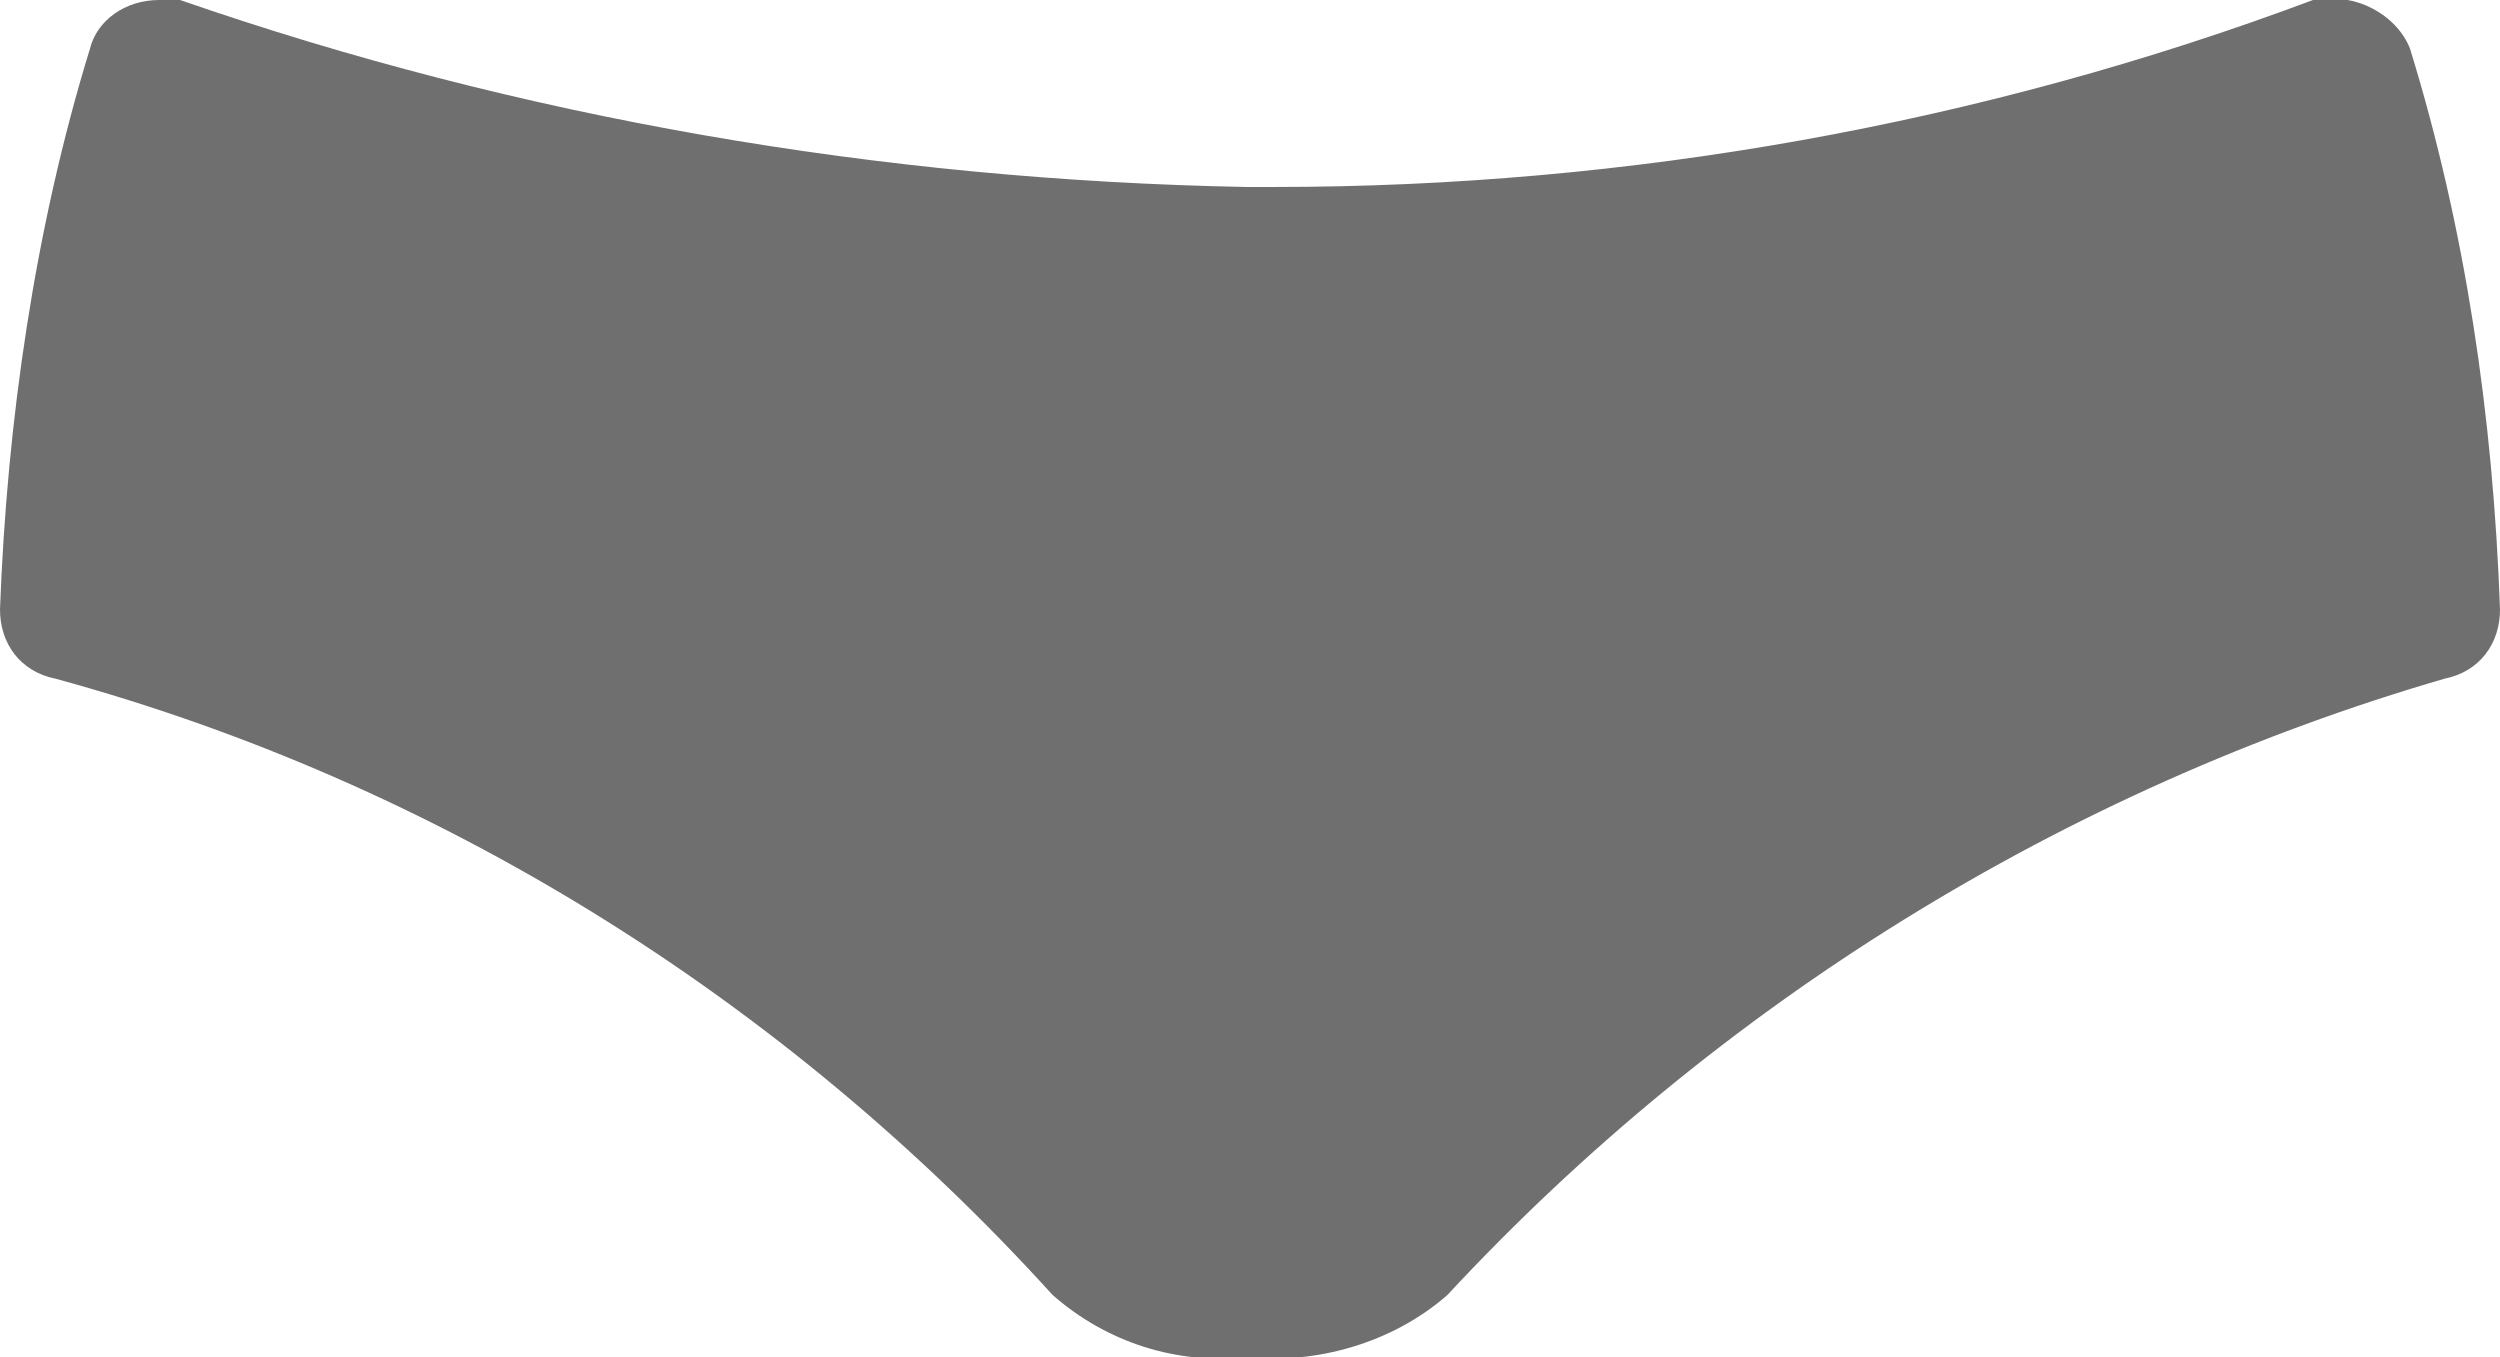 <?xml version="1.0" encoding="utf-8"?><!-- Uploaded to: SVG Repo, www.svgrepo.com, Generator: SVG Repo Mixer Tools -->
<svg id="w-hipster-icon" viewBox="0 0 36.1 19.6" xmlns="http://www.w3.org/2000/svg"><path fill="#6f6f6f" class="svg-fill" d="M18.1 19.1c-.9.1-1.8-.1-2.5-.7-4-4.3-9.1-7.4-14.7-9-.3-.1-.4-.3-.4-.6.1-2.7.5-5.4 1.3-8 0-.1.1-.2.3-.3h.4c5 1.8 10.3 2.7 15.6 2.8h.4c5.2 0 10.3-.9 15.2-2.8h.4l.3.3c.8 2.6 1.2 5.3 1.3 8 0 .2-.2.4-.4.5-5.6 1.6-10.7 4.7-14.7 9-.8.6-1.7.9-2.5.8z"></path><path fill="#6f6f6f" class="svg-outline" d="M33.8 1c.8 2.5 1.2 5.2 1.3 7.8-5.7 1.6-10.9 4.8-14.9 9.2-.3.3-.9.6-2.1.6s-1.8-.2-2.1-.6c-4-4.4-9.2-7.6-14.9-9.2 0-2.6.4-5.3 1.2-7.8C7.4 2.8 12.7 3.7 18 3.8h.4c5.3 0 10.5-1 15.4-2.8M2.3 0c-.5 0-.9.3-1 .7C.5 3.3.1 6.1 0 8.8c0 .5.3.9.8 1 5.5 1.5 10.5 4.6 14.4 8.9.8.7 1.8 1 2.8.9 1 .1 2.1-.2 2.9-.9 3.9-4.2 8.9-7.3 14.4-8.9.5-.1.8-.5.8-1C36 6 35.6 3.3 34.8.7c-.2-.5-.8-.8-1.3-.7h-.1c-4.8 1.8-9.9 2.7-15 2.7H18C12.7 2.6 7.5 1.7 2.6 0h-.3z"></path></svg>
        